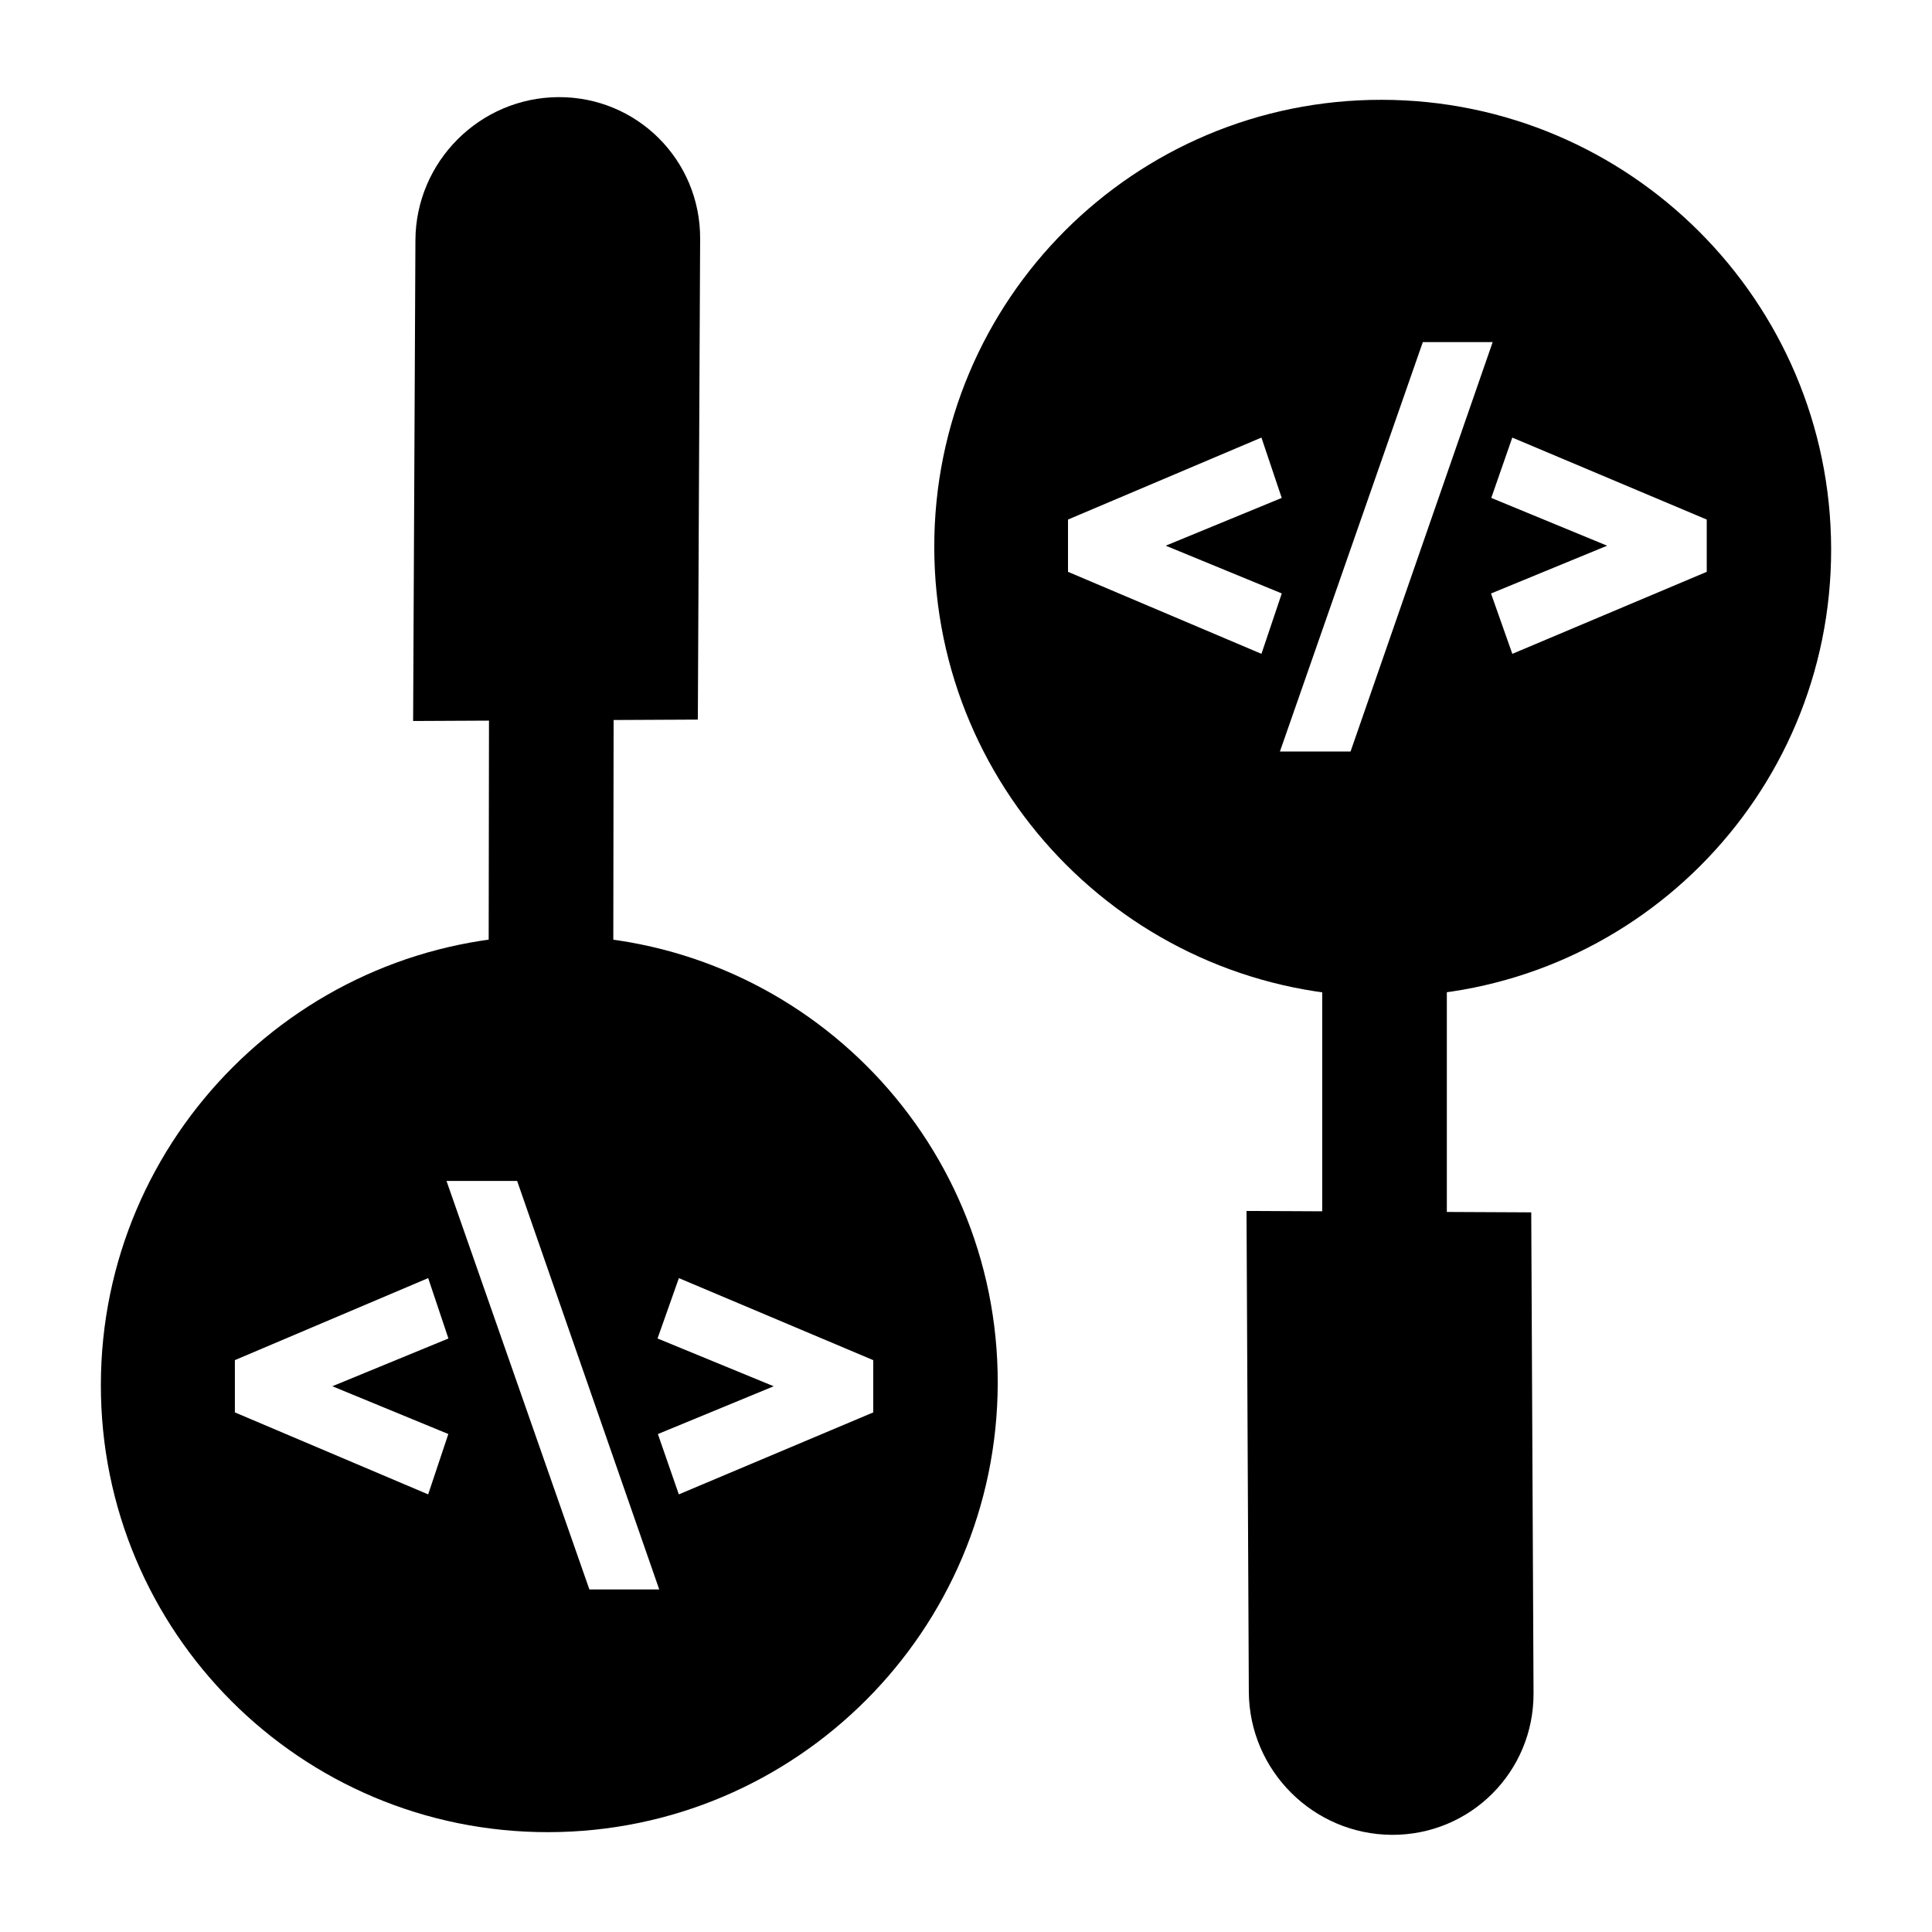 <?xml version="1.0" encoding="UTF-8"?>
<!-- Uploaded to: ICON Repo, www.svgrepo.com, Generator: ICON Repo Mixer Tools -->
<svg fill="#000000" width="800px" height="800px" version="1.1" viewBox="144 144 512 512" xmlns="http://www.w3.org/2000/svg">
 <g>
  <path d="m292 169.74c20.836-0.102 37.645 16.711 37.543 37.551l-0.609 127.41-75.453 0.371 0.609-127.41c0.102-20.844 17.074-37.82 37.91-37.922z"/>
  <path d="m273.47 417.41 0.137-97.891 33.027 0.047-0.137 97.891z"/>
  <path d="m289.77 391.88c-65.637 0.113-118.93 53.402-119.04 119.03-0.109 65.629 53.008 118.74 118.64 118.63 65.637-0.109 118.93-53.402 119.04-119.03 0.109-65.625-53.012-118.74-118.64-118.63zm-26.957 132.15-5.344 15.996-51.223-21.727v-13.852l51.227-21.738 5.363 16.004-30.762 12.656zm37.383 41.195-37.871-108.27h18.719l37.66 108.27zm23.699-25.199-5.547-15.988 30.695-12.664-30.789-12.664 5.656-15.996 51.508 21.738v13.852z"/>
  <path d="m512.86 630.25c20.836 0.102 37.645-16.711 37.543-37.551l-0.609-127.41-75.453-0.371 0.609 127.41c0.102 20.844 17.074 37.82 37.91 37.922z"/>
  <path d="m494.4 382.57h33.027v97.891h-33.027z"/>
  <path d="m510.23 170.45c-65.633-0.109-118.75 53.004-118.64 118.63 0.109 65.629 53.406 118.92 119.04 119.03 65.633 0.109 118.75-53.004 118.64-118.63-0.109-65.629-53.406-118.92-119.04-119.03zm-83.199 125.09v-13.852l51.262-21.727 5.375 15.996-30.742 12.656 30.758 12.656-5.387 16.004zm74.879 47.621h-18.719l37.871-108.5h18.512zm42.871-25.883-5.648-15.996 30.777-12.664-30.707-12.664 5.57-15.988 51.531 21.723v13.852z"/>
 </g>
</svg>